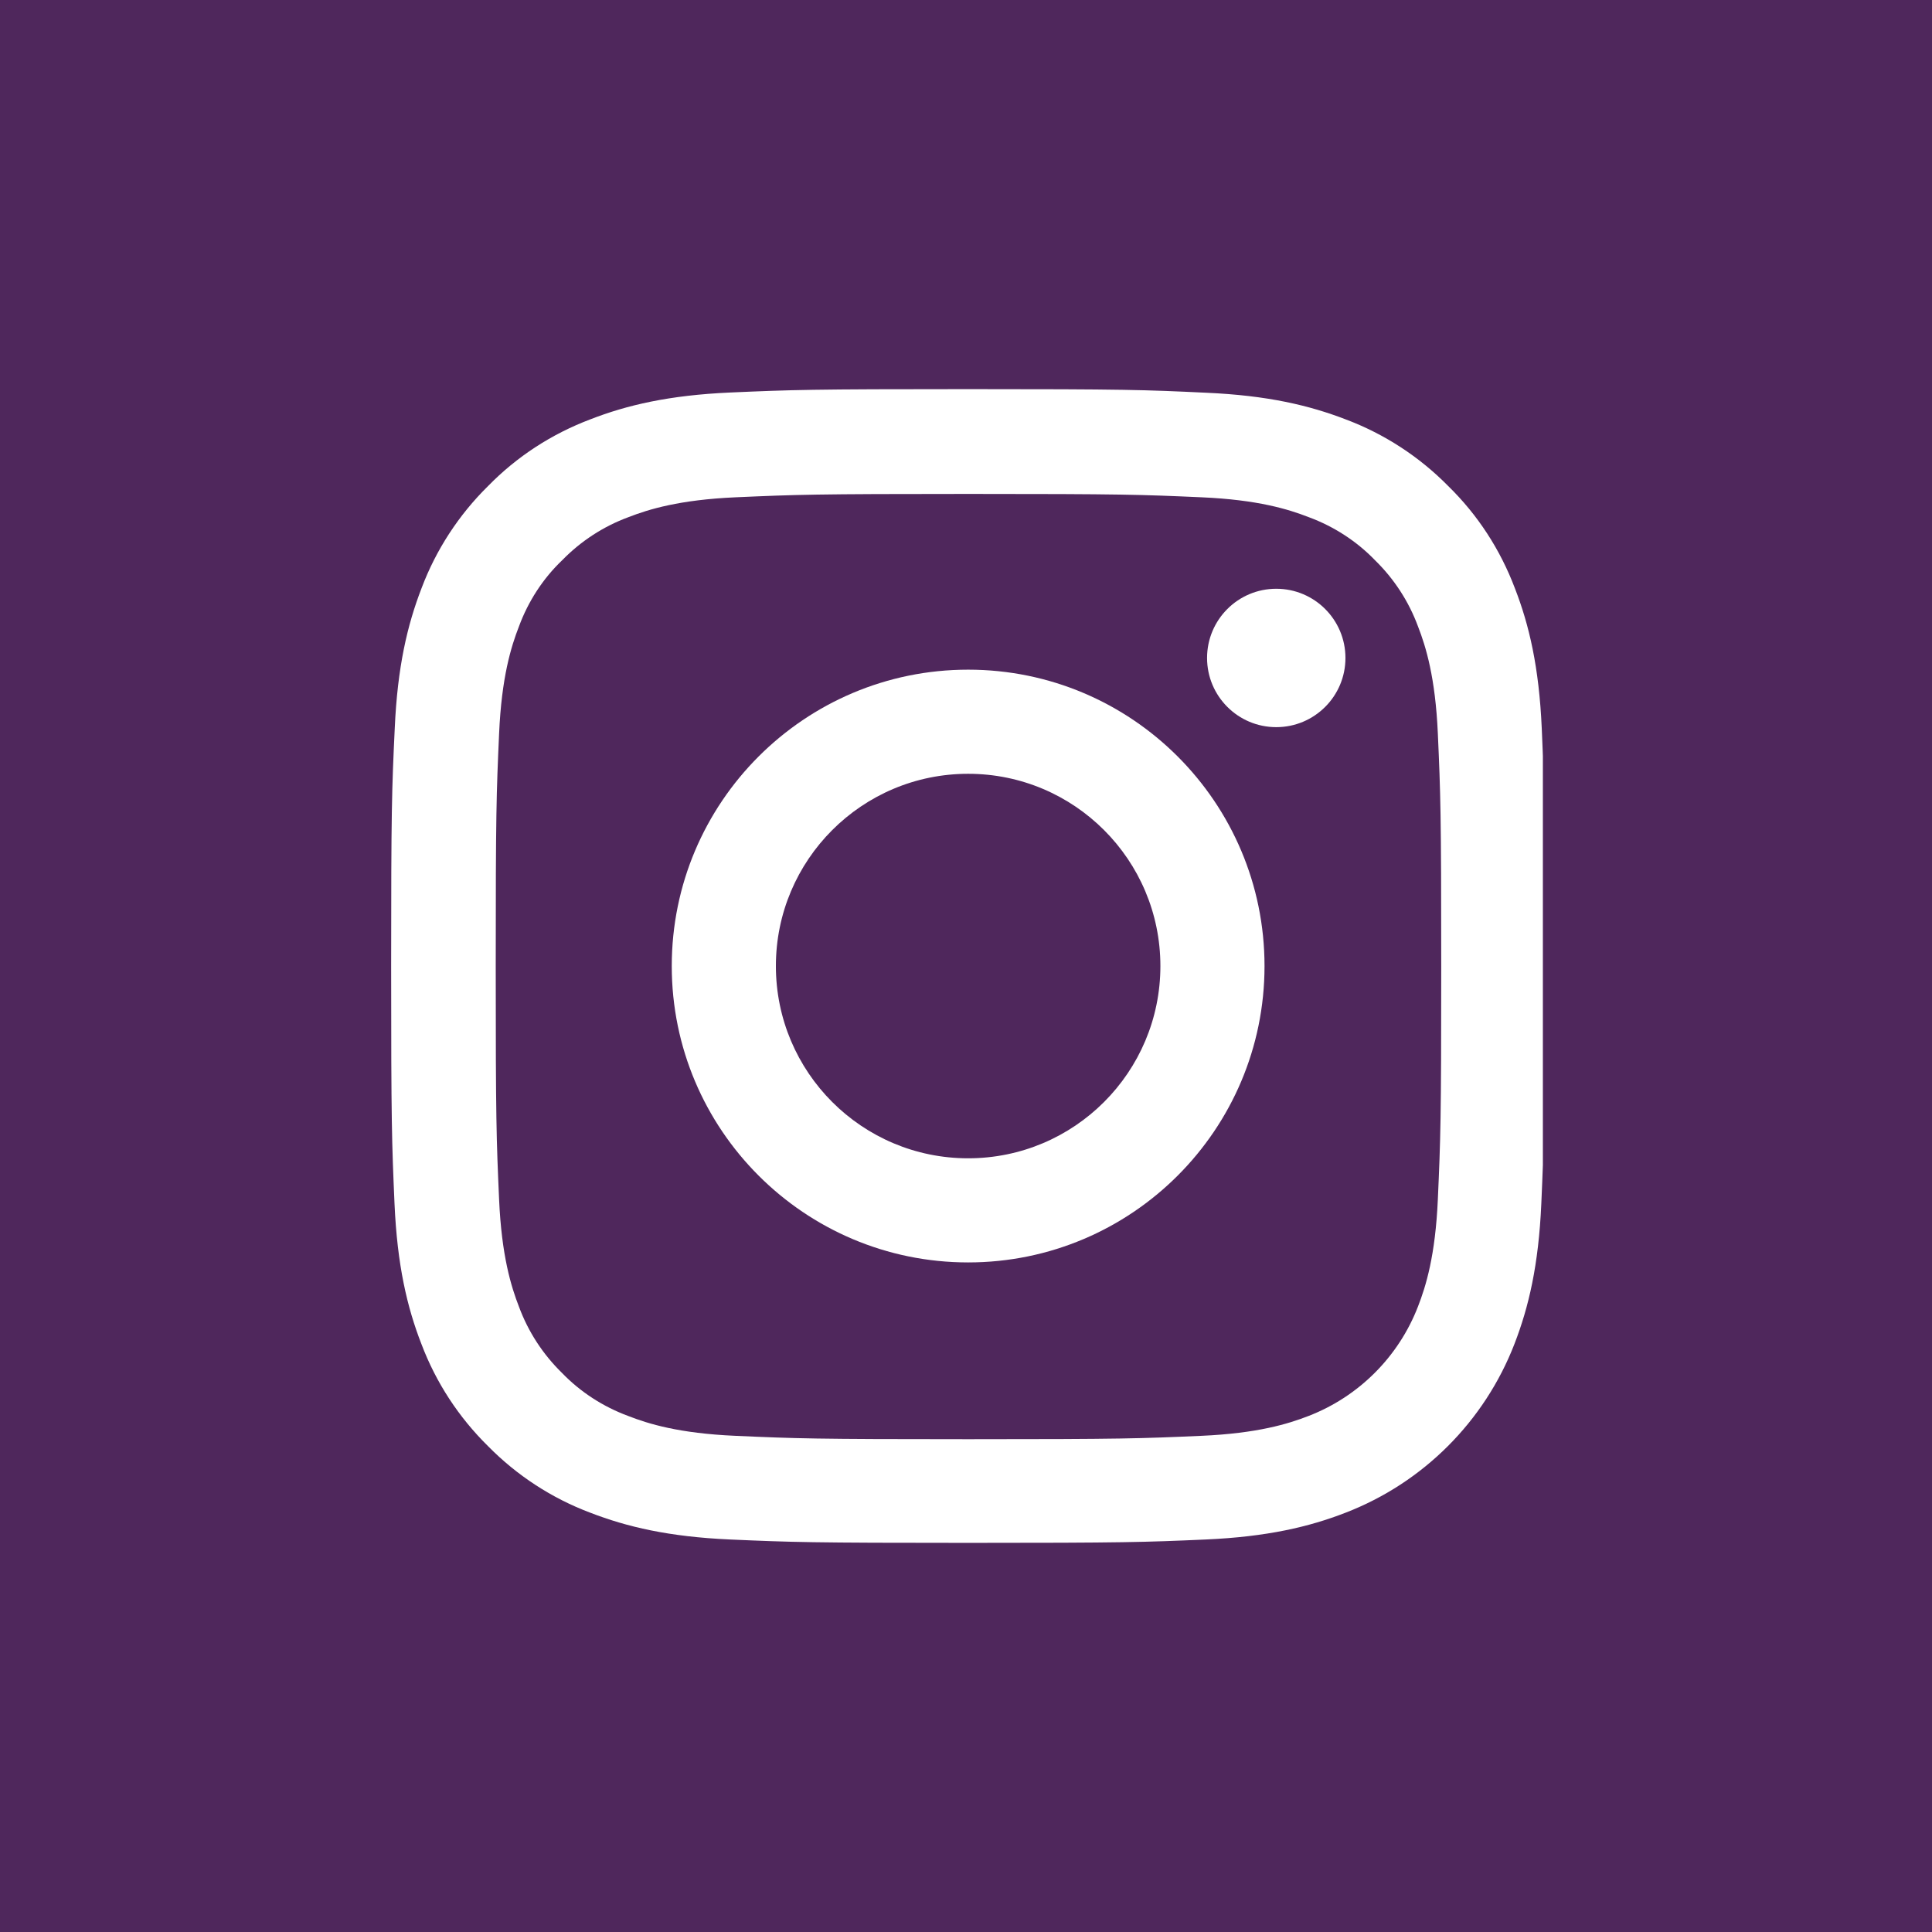 <svg width="107" height="107" viewBox="0 0 107 107" fill="none" xmlns="http://www.w3.org/2000/svg">
<rect x="0" y="0" width="107" height="107" fill="#808080" stroke="none"/>
<g clip-path="url(#clip0_1925_6196)">
<rect width="107" height="107" fill="#4F275C"/>
<path d="M107 53.5C107 23.953 83.047 0 53.5 0C23.953 0 0 23.953 0 53.5C0 83.047 23.953 107 53.5 107C83.047 107 107 83.047 107 53.5Z" fill="#4F275C"/>
<g clip-path="url(#clip1_1925_6196)">
<path d="M85.387 40.337C85.237 36.942 84.688 34.608 83.901 32.585C83.09 30.438 81.842 28.516 80.206 26.918C78.609 25.296 76.674 24.035 74.552 23.236C72.517 22.449 70.195 21.9 66.8 21.751C63.38 21.588 62.294 21.551 53.618 21.551C44.943 21.551 43.857 21.588 40.449 21.738C37.054 21.888 34.72 22.437 32.698 23.223C30.551 24.035 28.628 25.283 27.031 26.918C25.408 28.516 24.147 30.451 23.348 32.573C22.562 34.608 22.013 36.929 21.863 40.324C21.701 43.745 21.663 44.831 21.663 53.506C21.663 62.182 21.701 63.267 21.85 66.675C22 70.071 22.549 72.405 23.336 74.427C24.147 76.574 25.408 78.496 27.031 80.094C28.628 81.717 30.563 82.978 32.685 83.776C34.72 84.563 37.041 85.112 40.437 85.262C43.844 85.412 44.931 85.449 53.606 85.449C62.282 85.449 63.368 85.412 66.775 85.262C70.171 85.112 72.505 84.563 74.527 83.776C78.821 82.116 82.216 78.721 83.877 74.427C84.663 72.392 85.212 70.071 85.362 66.675C85.511 63.267 85.549 62.182 85.549 53.506C85.549 44.831 85.536 43.745 85.387 40.337ZM79.632 66.426C79.495 69.546 78.971 71.231 78.534 72.355C77.46 75.139 75.251 77.348 72.467 78.422C71.344 78.859 69.646 79.383 66.538 79.52C63.168 79.67 62.157 79.707 53.631 79.707C45.105 79.707 44.082 79.67 40.724 79.52C37.603 79.383 35.918 78.859 34.795 78.422C33.409 77.91 32.148 77.098 31.125 76.037C30.064 75.001 29.253 73.753 28.741 72.368C28.304 71.244 27.78 69.546 27.642 66.438C27.492 63.068 27.455 62.057 27.455 53.531C27.455 45.005 27.492 43.982 27.642 40.624C27.78 37.504 28.304 35.819 28.741 34.695C29.253 33.309 30.064 32.049 31.138 31.025C32.173 29.964 33.422 29.152 34.807 28.641C35.931 28.204 37.629 27.68 40.737 27.542C44.107 27.393 45.118 27.355 53.643 27.355C62.182 27.355 63.193 27.393 66.551 27.542C69.671 27.68 71.356 28.204 72.48 28.641C73.865 29.152 75.126 29.964 76.15 31.025C77.211 32.061 78.022 33.309 78.534 34.695C78.971 35.819 79.495 37.516 79.632 40.624C79.782 43.995 79.82 45.005 79.82 53.531C79.82 62.057 79.782 63.055 79.632 66.426Z" fill="white"/>
<path d="M53.619 37.088C44.557 37.088 37.204 44.44 37.204 53.502C37.204 62.565 44.557 69.917 53.619 69.917C62.681 69.917 70.033 62.565 70.033 53.502C70.033 44.44 62.681 37.088 53.619 37.088ZM53.619 64.15C47.74 64.15 42.971 59.382 42.971 53.502C42.971 47.623 47.74 42.855 53.619 42.855C59.498 42.855 64.266 47.623 64.266 53.502C64.266 59.382 59.498 64.15 53.619 64.15V64.15Z" fill="white"/>
<path d="M74.515 36.44C74.515 38.556 72.799 40.272 70.683 40.272C68.567 40.272 66.851 38.556 66.851 36.44C66.851 34.323 68.567 32.607 70.683 32.607C72.799 32.607 74.515 34.323 74.515 36.44V36.44Z" fill="white"/>
</g>
</g>
<defs>
<clipPath id="clip0_1925_6196">
<rect width="107" height="107" fill="white"/>
</clipPath>
<clipPath id="clip1_1925_6196">
<rect width="63.898" height="63.898" fill="white" transform="translate(21.551 21.551)"/>
</clipPath>
</defs>
</svg>
